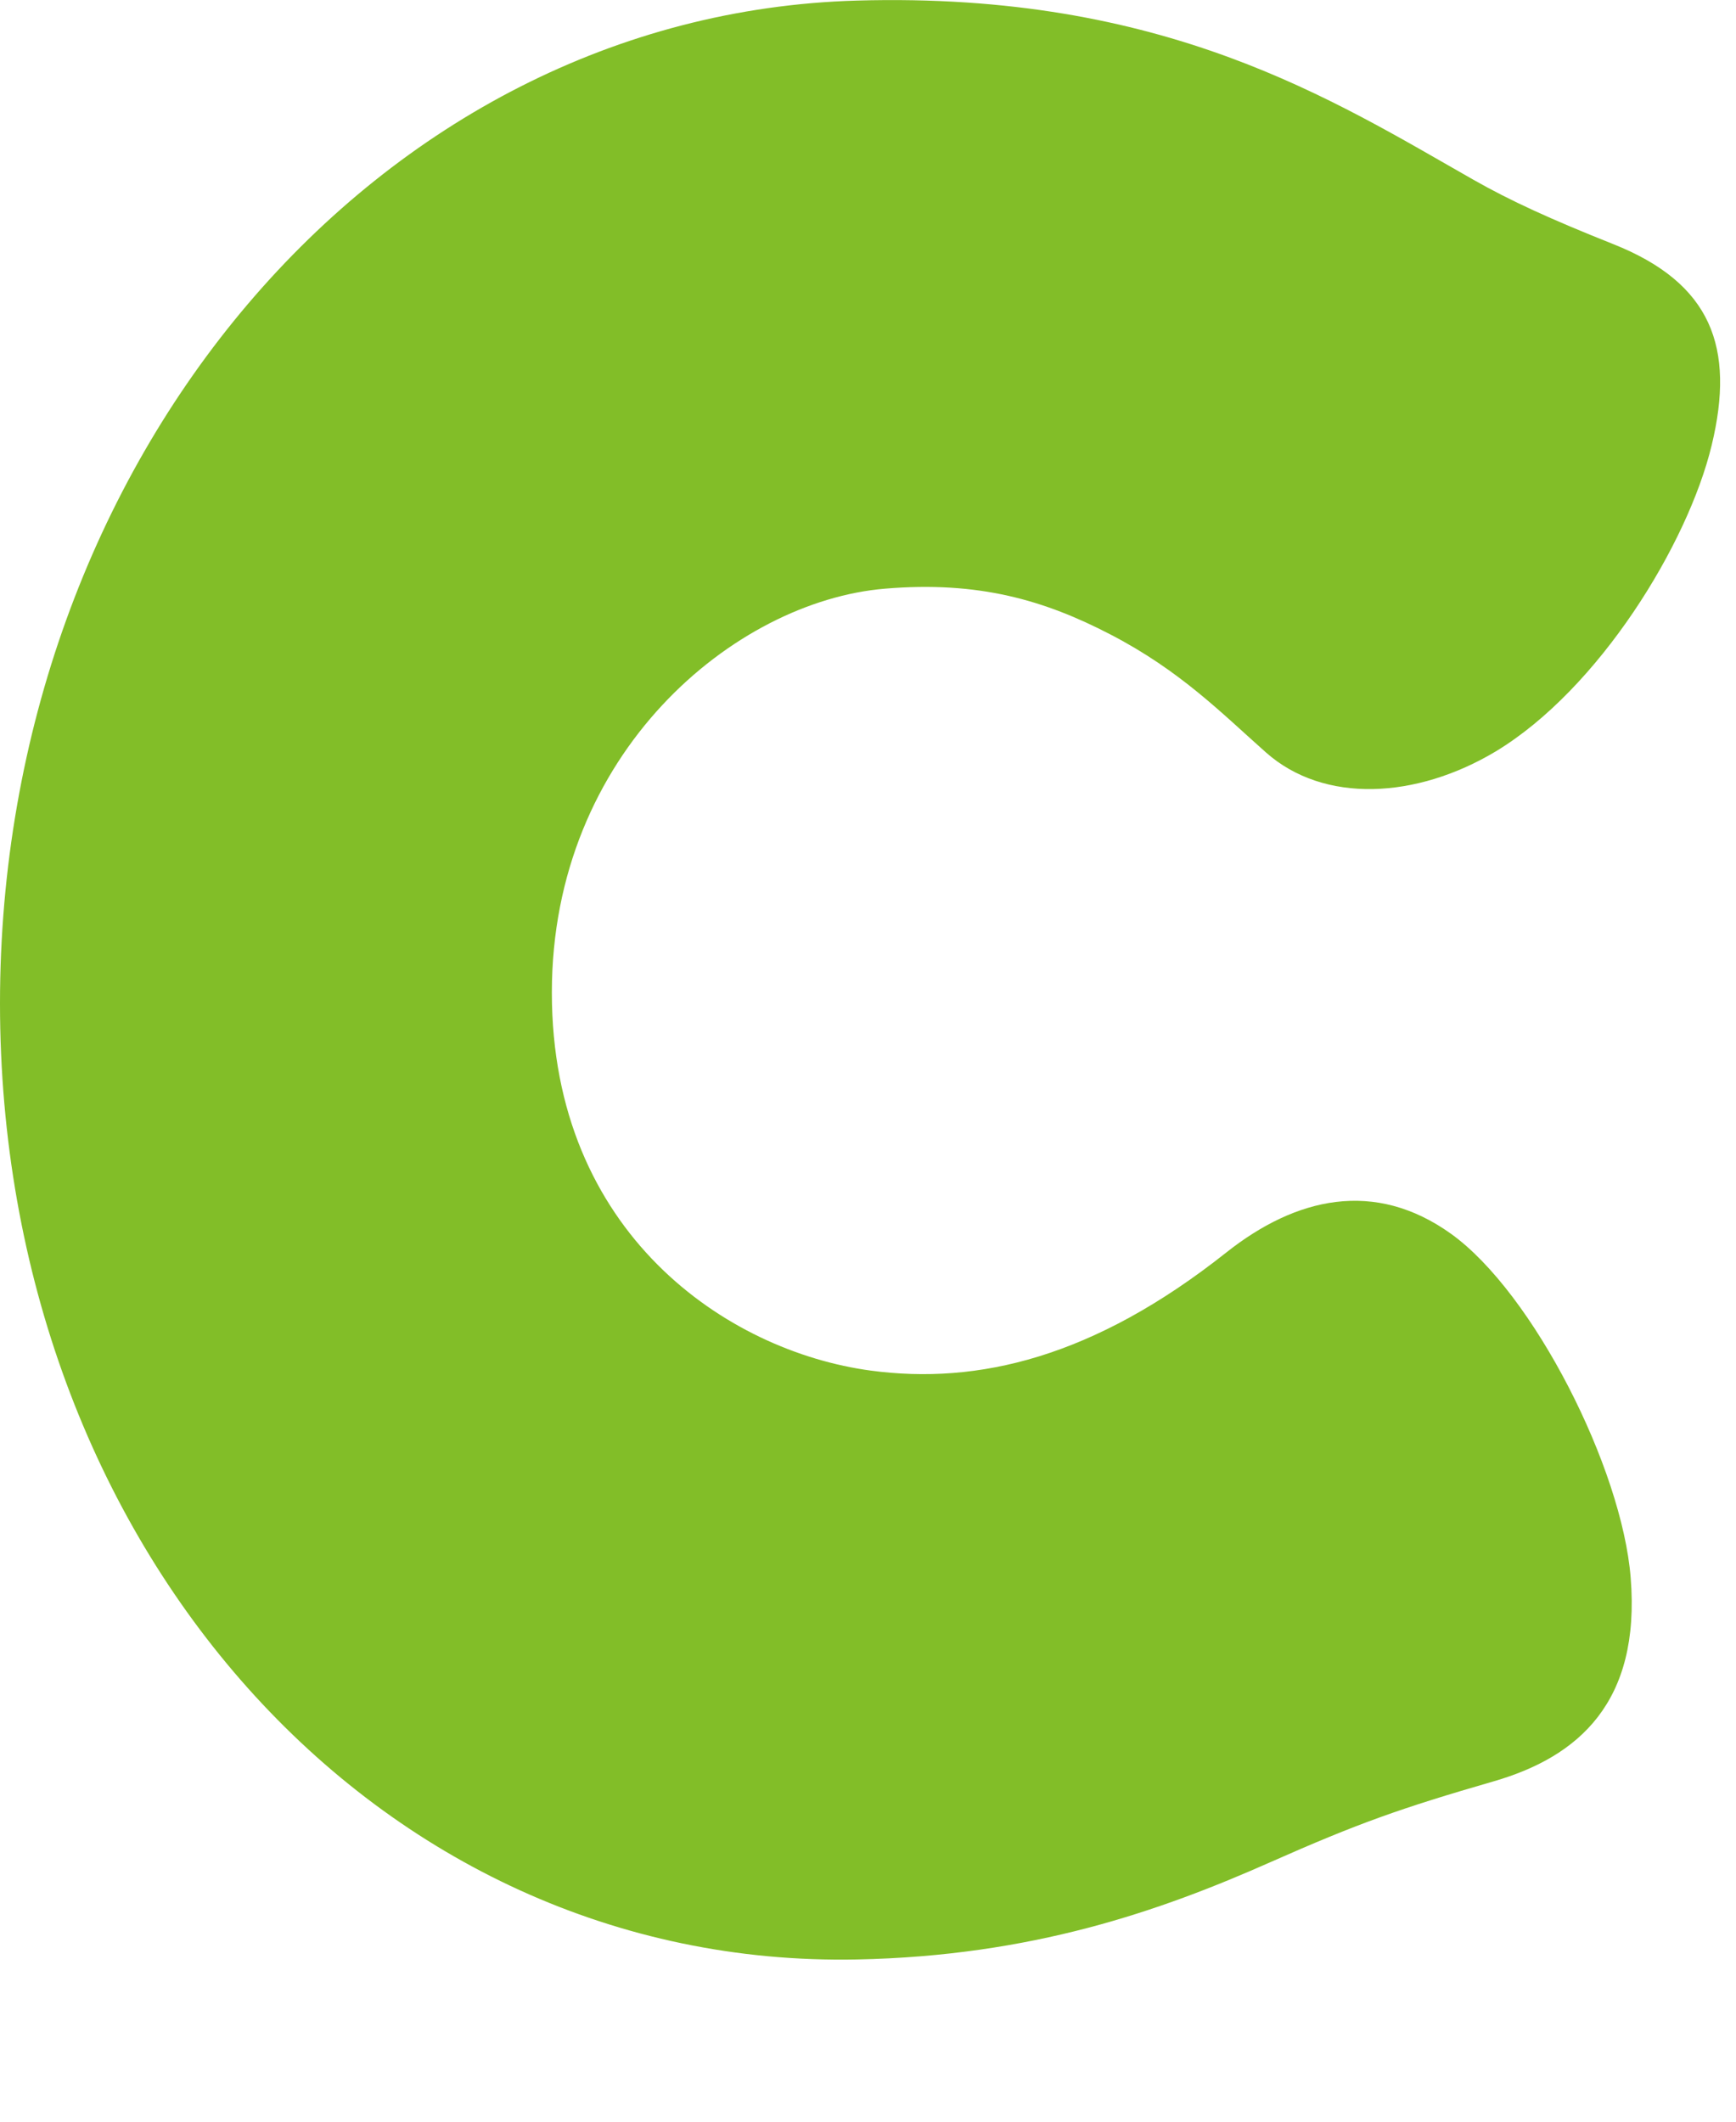 <?xml version="1.0" encoding="utf-8"?>
<svg xmlns="http://www.w3.org/2000/svg" fill="none" height="100%" overflow="visible" preserveAspectRatio="none" style="display: block;" viewBox="0 0 9 11" width="100%">
<path clip-rule="evenodd" d="M7.523 6.397C7.127 6.113 6.719 6.207 6.357 6.494C5.668 7.04 5.069 7.18 4.515 7.106C3.768 7.006 2.861 6.392 2.861 5.146C2.861 3.902 3.809 3.117 4.588 3.052C5.074 3.011 5.415 3.112 5.756 3.289C6.119 3.477 6.334 3.698 6.563 3.901C6.864 4.168 7.343 4.142 7.754 3.896C8.289 3.573 8.751 2.82 8.874 2.308C8.996 1.802 8.874 1.468 8.362 1.265C8.043 1.138 7.83 1.041 7.637 0.931C6.912 0.519 6.039 -0.043 4.442 0.003C1.949 0.074 0 2.391 0 5.202C0 8.014 1.949 10.208 4.442 10.159C5.348 10.141 6.012 9.909 6.585 9.655C7.041 9.453 7.261 9.375 7.745 9.235C8.183 9.108 8.506 8.826 8.454 8.18C8.409 7.611 7.949 6.703 7.523 6.397" fill="#82BE28" fill-rule="evenodd" id="Vector"/>
</svg>